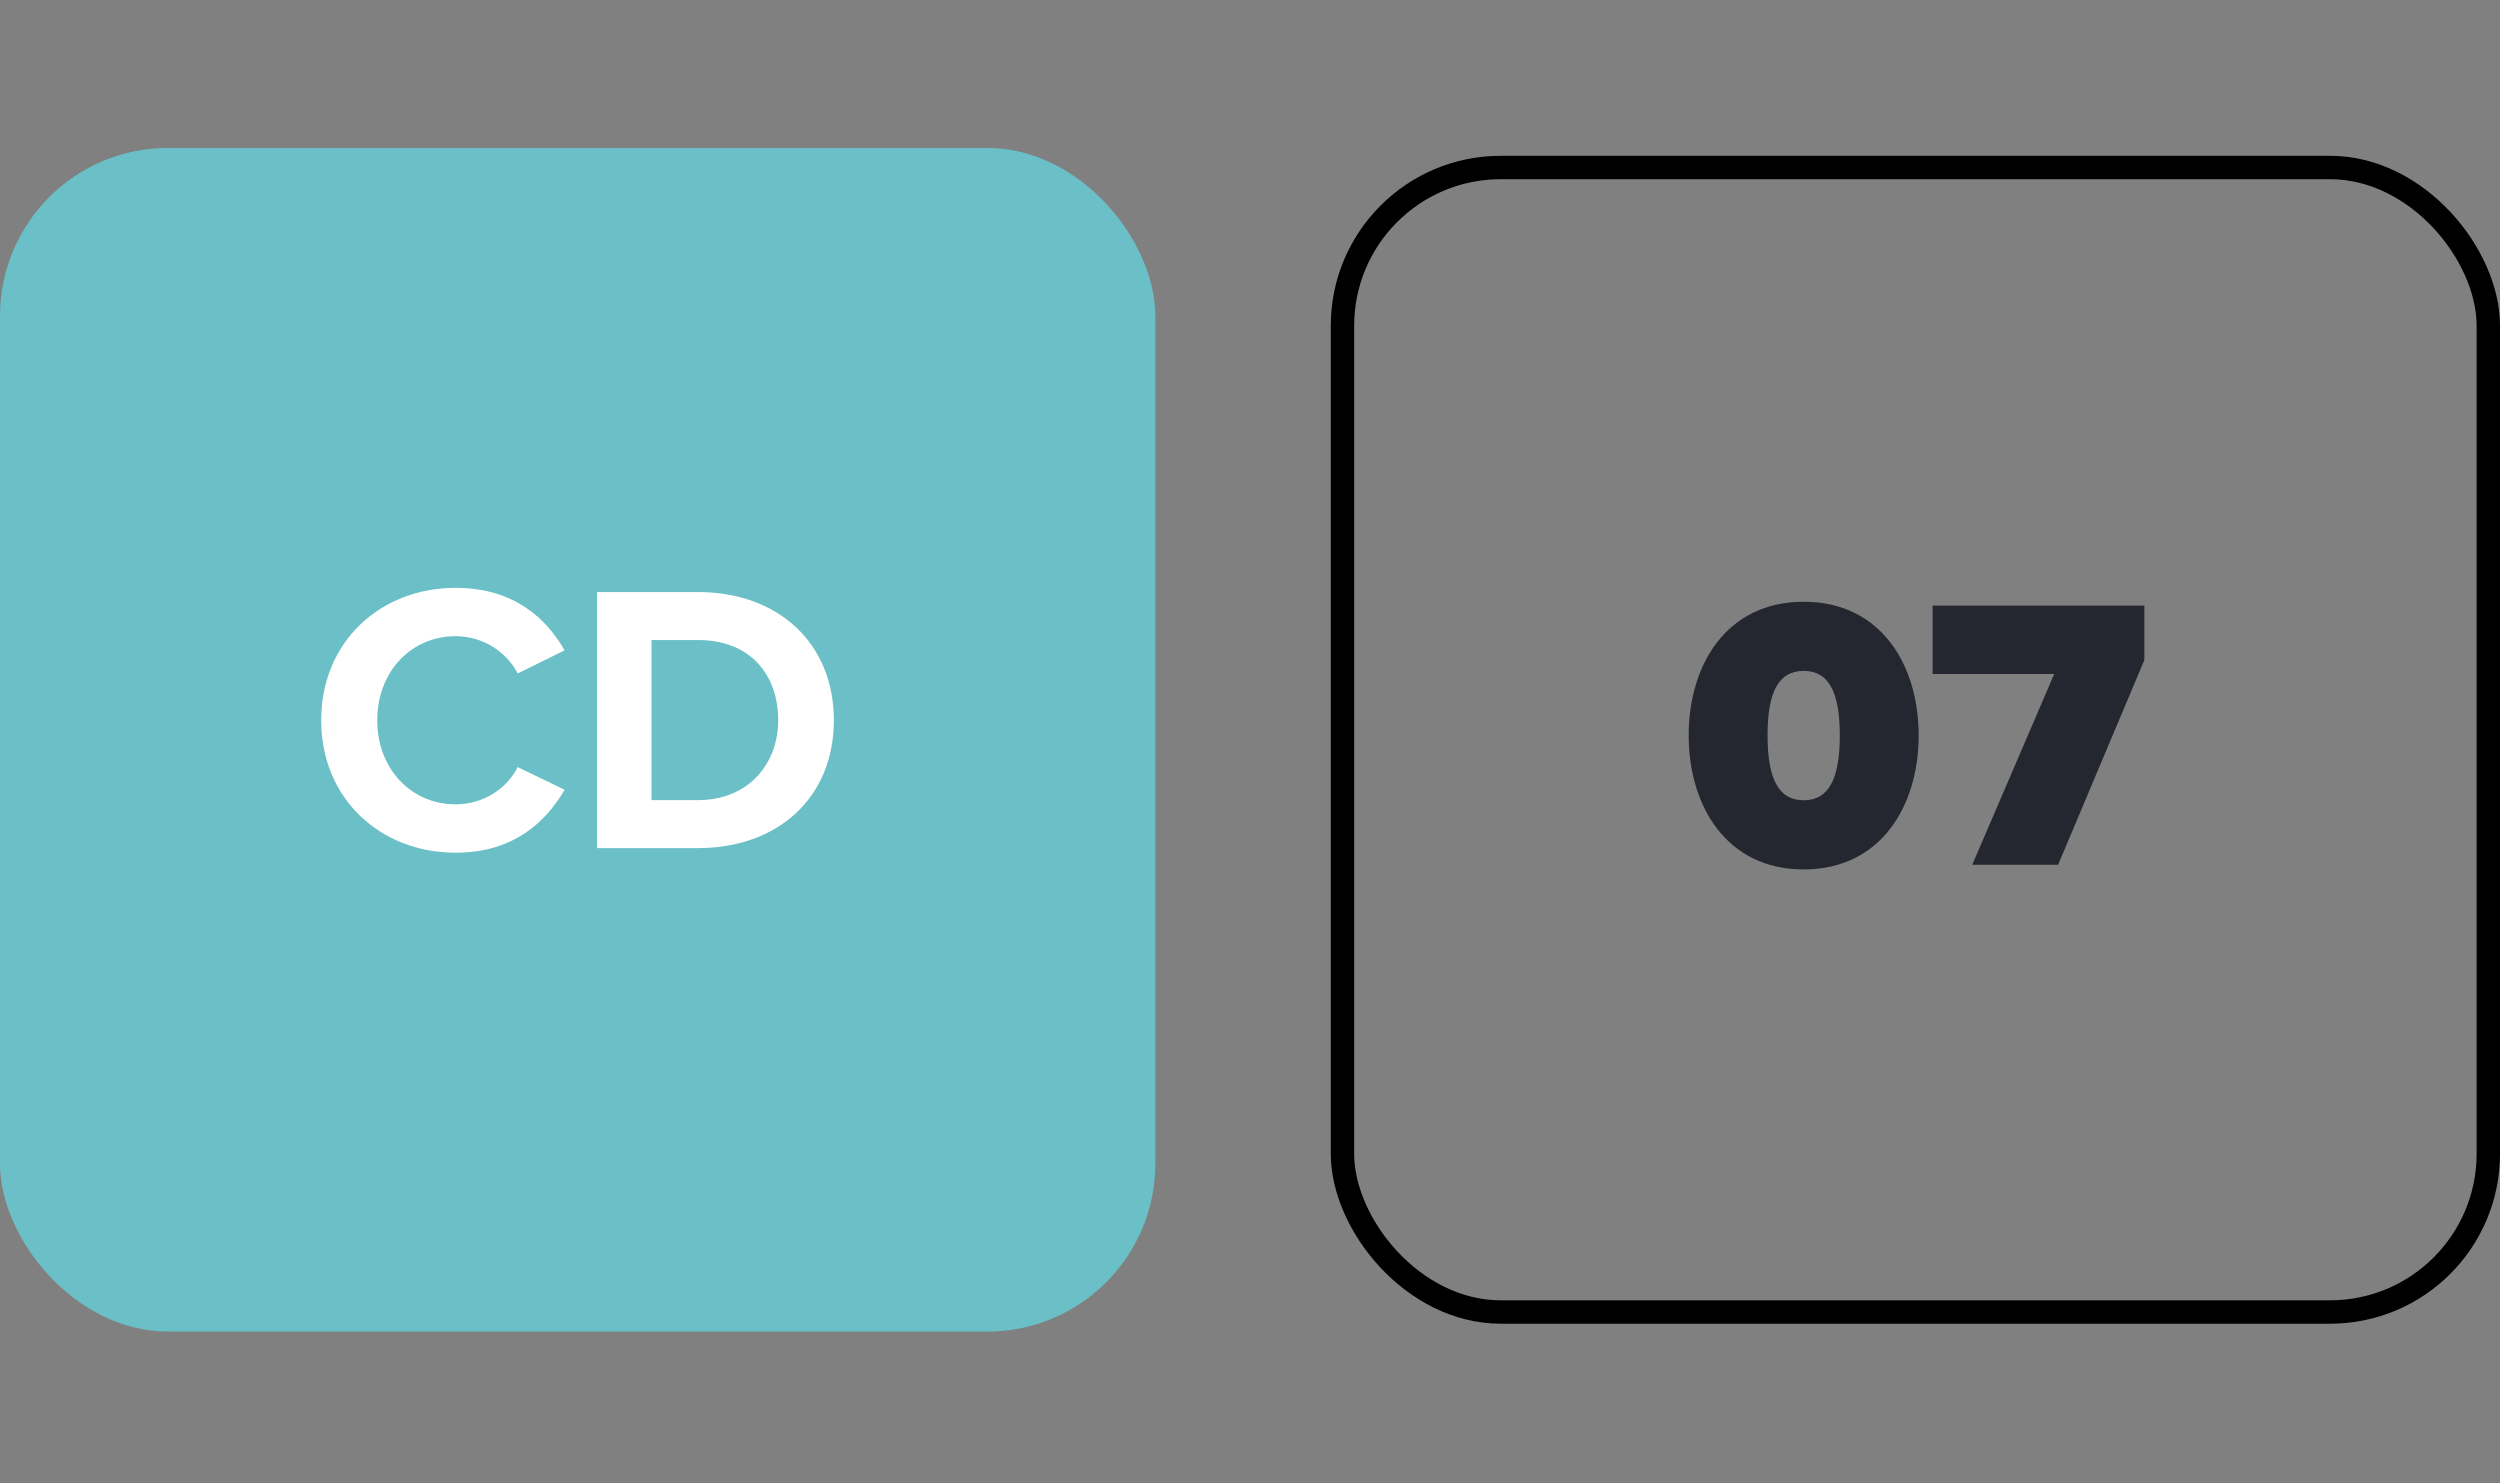 <svg width="150" height="89" viewBox="0 0 150 89" fill="none" xmlns="http://www.w3.org/2000/svg">
<rect x="0" y="0" width="150" height="89" fill="#808080" stroke="none"/>
<rect y="8.877" width="69.32" height="71.017" rx="10.077" fill="#6BBFC6"/>
<path d="M27.332 51.162C22.841 51.162 19.271 47.938 19.271 43.216C19.271 38.494 22.841 35.27 27.332 35.27C30.833 35.27 32.791 37.112 33.874 39.024L31.064 40.406C30.419 39.162 29.037 38.172 27.332 38.172C24.661 38.172 22.634 40.314 22.634 43.216C22.634 46.118 24.661 48.26 27.332 48.26C29.037 48.26 30.419 47.293 31.064 46.026L33.874 47.385C32.768 49.297 30.833 51.162 27.332 51.162ZM41.878 50.886H35.82V35.523H41.878C46.692 35.523 50.031 38.586 50.031 43.216C50.031 47.846 46.692 50.886 41.878 50.886ZM39.091 38.402V48.007H41.878C44.918 48.007 46.692 45.819 46.692 43.216C46.692 40.498 45.033 38.402 41.878 38.402H39.091Z" fill="white"/>
<path d="M101.321 44.124C101.321 39.905 103.582 36.105 108.22 36.105C112.859 36.105 115.12 39.905 115.12 44.124C115.12 48.343 112.859 52.166 108.22 52.166C103.582 52.166 101.321 48.343 101.321 44.124ZM110.388 44.124C110.388 41.49 109.712 40.254 108.22 40.254C106.729 40.254 106.053 41.49 106.053 44.124C106.053 46.758 106.729 48.016 108.22 48.016C109.712 48.016 110.388 46.758 110.388 44.124ZM123.486 51.886H118.335L123.253 40.441H115.958V36.338H128.661V39.602L123.486 51.886Z" fill="#242630"/>
<rect x="80.548" y="10.05" width="68.751" height="68.671" rx="9.496" stroke="black" stroke-width="1.403"/>
</svg>
